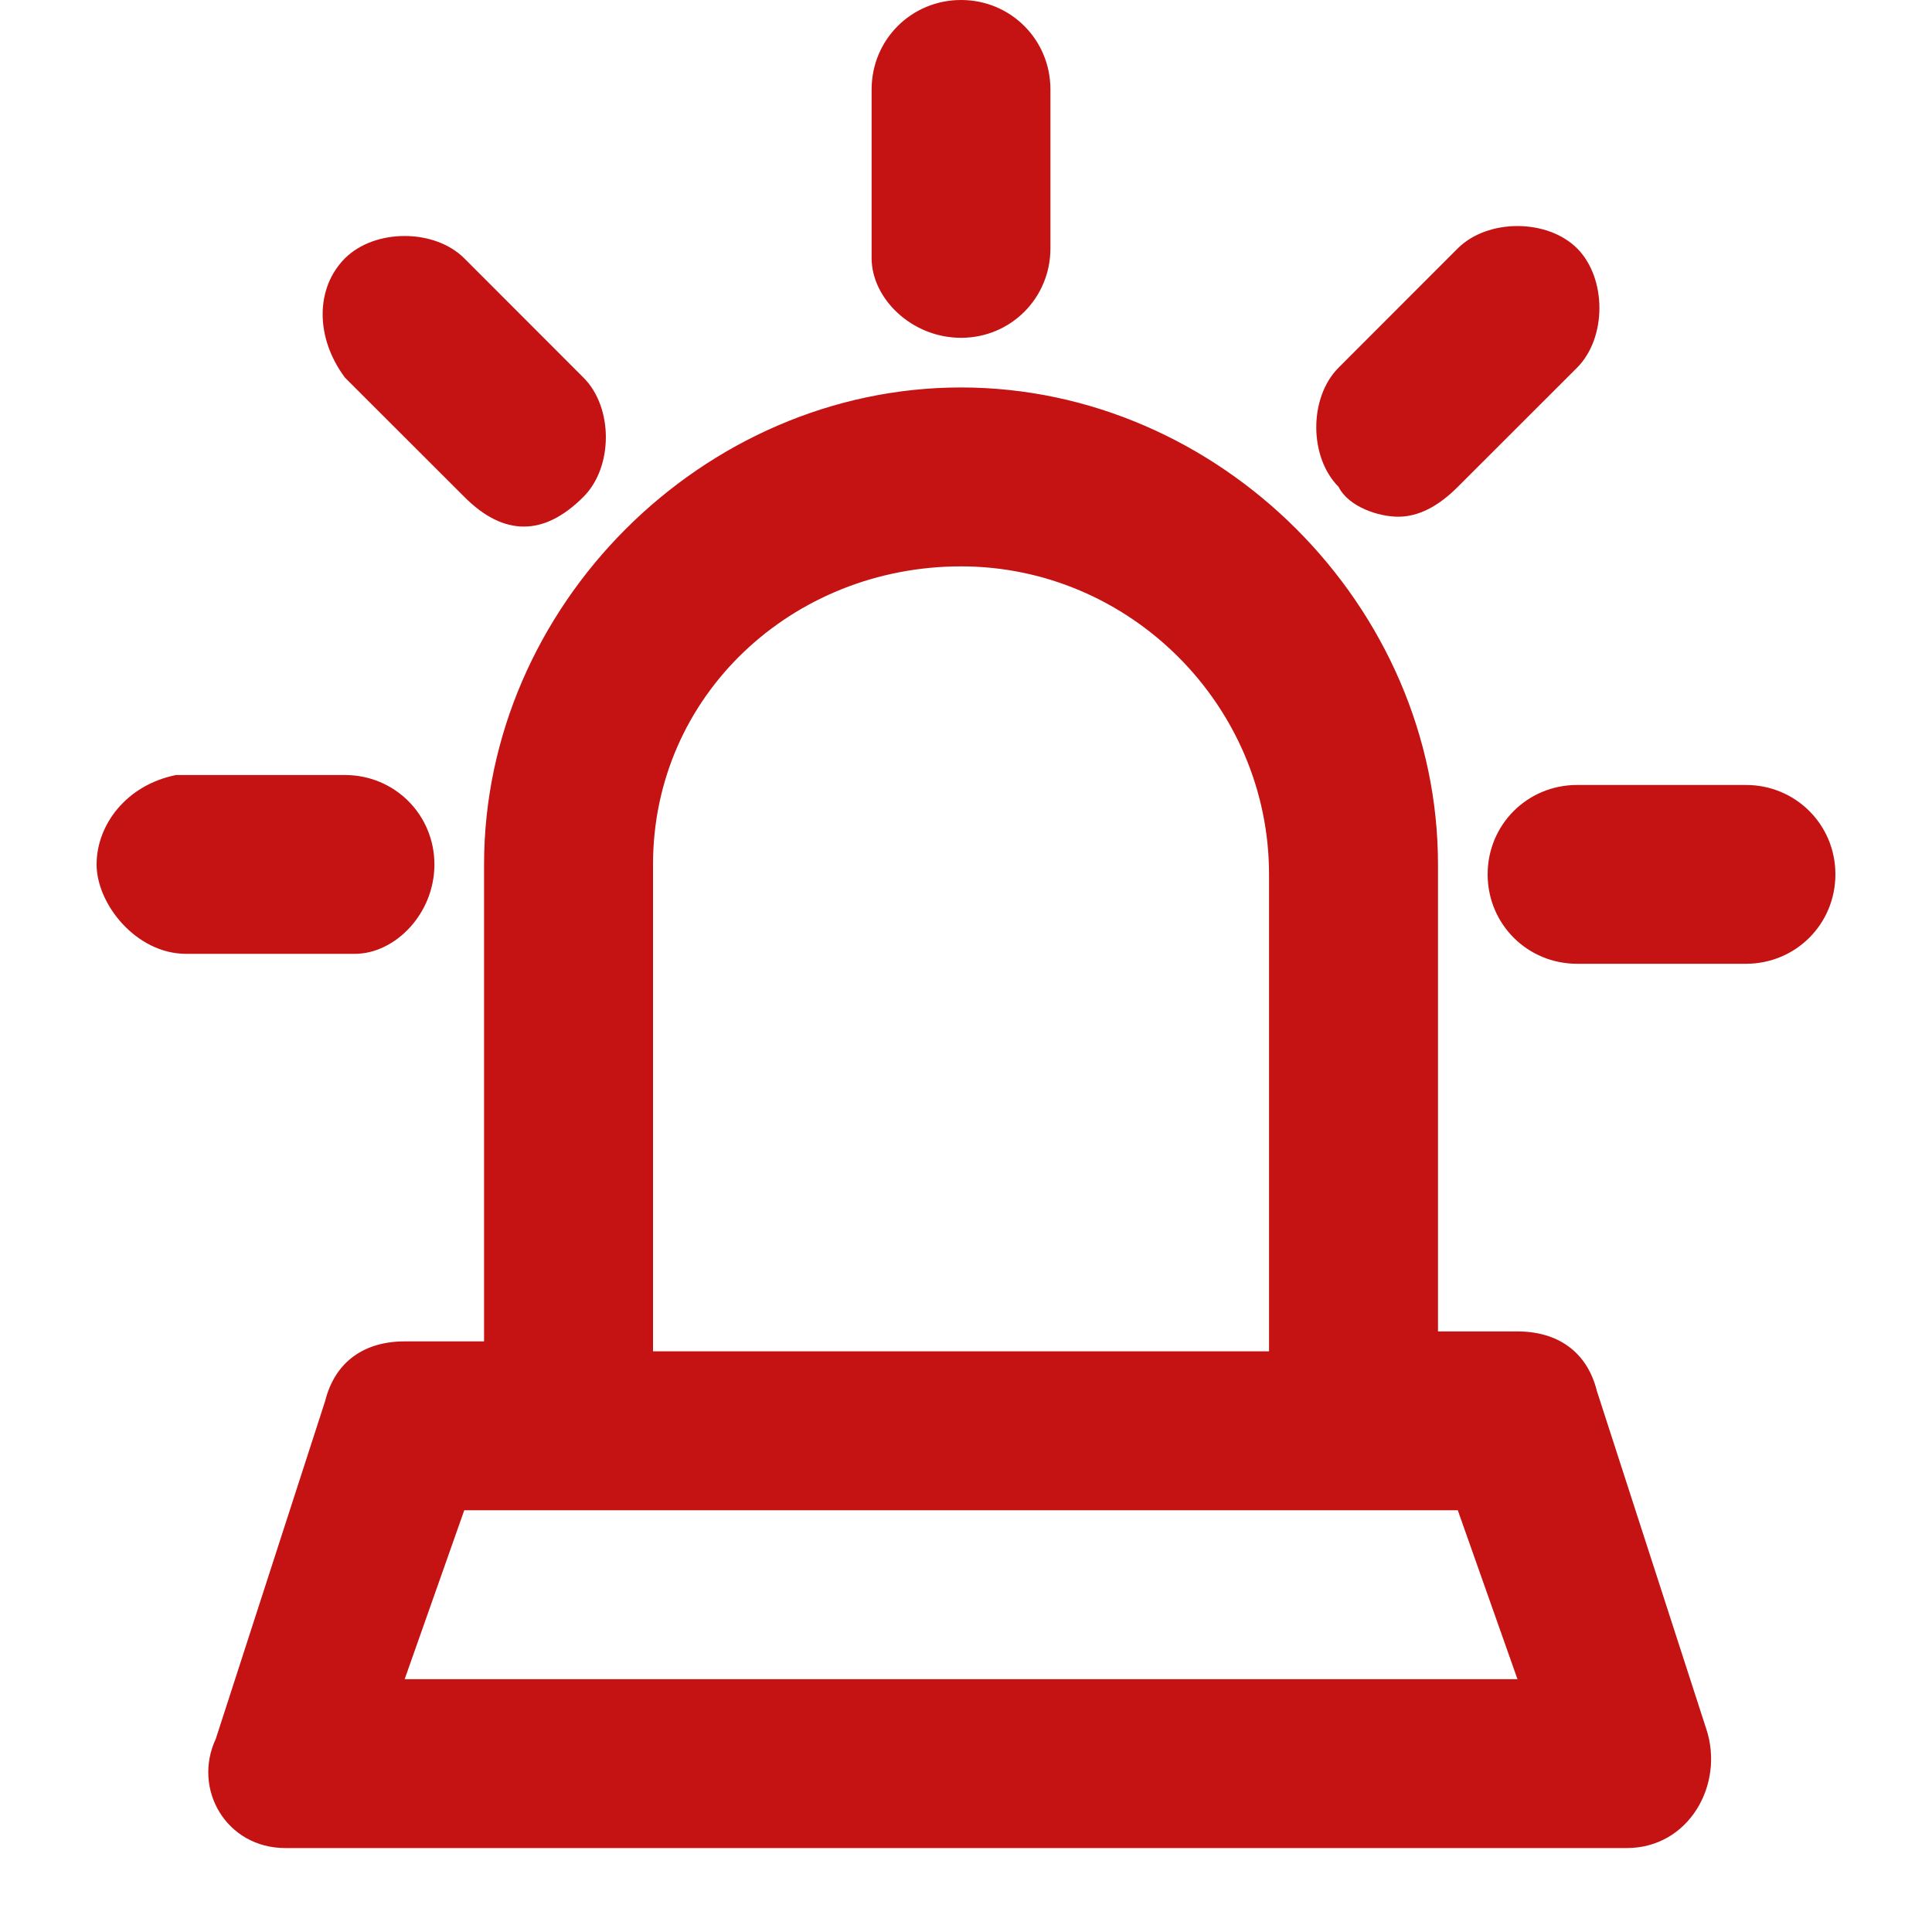<svg width="20" height="20" viewBox="0 0 20 20" fill="none" xmlns="http://www.w3.org/2000/svg">
<path fill-rule="evenodd" clip-rule="evenodd" d="M10.874 2.571C10.874 3.086 10.463 3.497 9.949 3.497C9.434 3.497 9.023 3.086 9.023 2.674V0.926C9.023 0.411 9.434 0 9.949 0C10.463 0 10.874 0.411 10.874 0.926V2.571ZM4.806 5.143L3.571 3.909C3.263 3.497 3.263 2.983 3.571 2.674C3.88 2.366 4.497 2.366 4.806 2.674L6.04 3.909C6.349 4.217 6.349 4.834 6.04 5.143C5.834 5.349 5.629 5.451 5.423 5.451C5.217 5.451 5.011 5.349 4.806 5.143ZM14.474 5.349C14.68 5.349 14.886 5.246 15.091 5.04L16.326 3.806C16.634 3.497 16.634 2.88 16.326 2.571C16.017 2.263 15.4 2.263 15.091 2.571L13.857 3.806C13.549 4.114 13.549 4.731 13.857 5.04C13.96 5.246 14.269 5.349 14.474 5.349ZM16.326 8.126H18.074C18.589 8.126 19 8.537 19 9.051C19 9.566 18.589 9.977 18.074 9.977H16.326C15.811 9.977 15.4 9.566 15.4 9.051C15.4 8.537 15.811 8.126 16.326 8.126ZM2.954 19.131H16.84C17.484 19.131 17.854 18.471 17.663 17.897L16.531 14.4C16.429 13.989 16.12 13.783 15.709 13.783H14.886V8.949C14.886 6.274 12.623 4.011 9.949 4.011C7.274 4.011 5.011 6.274 5.011 8.949V13.886H4.189C3.777 13.886 3.469 14.091 3.366 14.503L2.234 18C1.99 18.521 2.343 19.131 2.954 19.131ZM9.949 5.863C11.697 5.863 13.137 7.303 13.137 9.051V13.989H6.76V8.949C6.76 7.2 8.2 5.863 9.949 5.863ZM4.806 15.634H5.937H14.063H15.091L15.709 17.383H4.189L4.806 15.634ZM3.571 8.023C4.086 8.023 4.497 8.434 4.497 8.949C4.497 9.463 4.086 9.874 3.674 9.874H1.926C1.411 9.874 1 9.36 1 8.949C1 8.537 1.309 8.126 1.823 8.023H3.571Z" fill="#C51212"/>
</svg>
